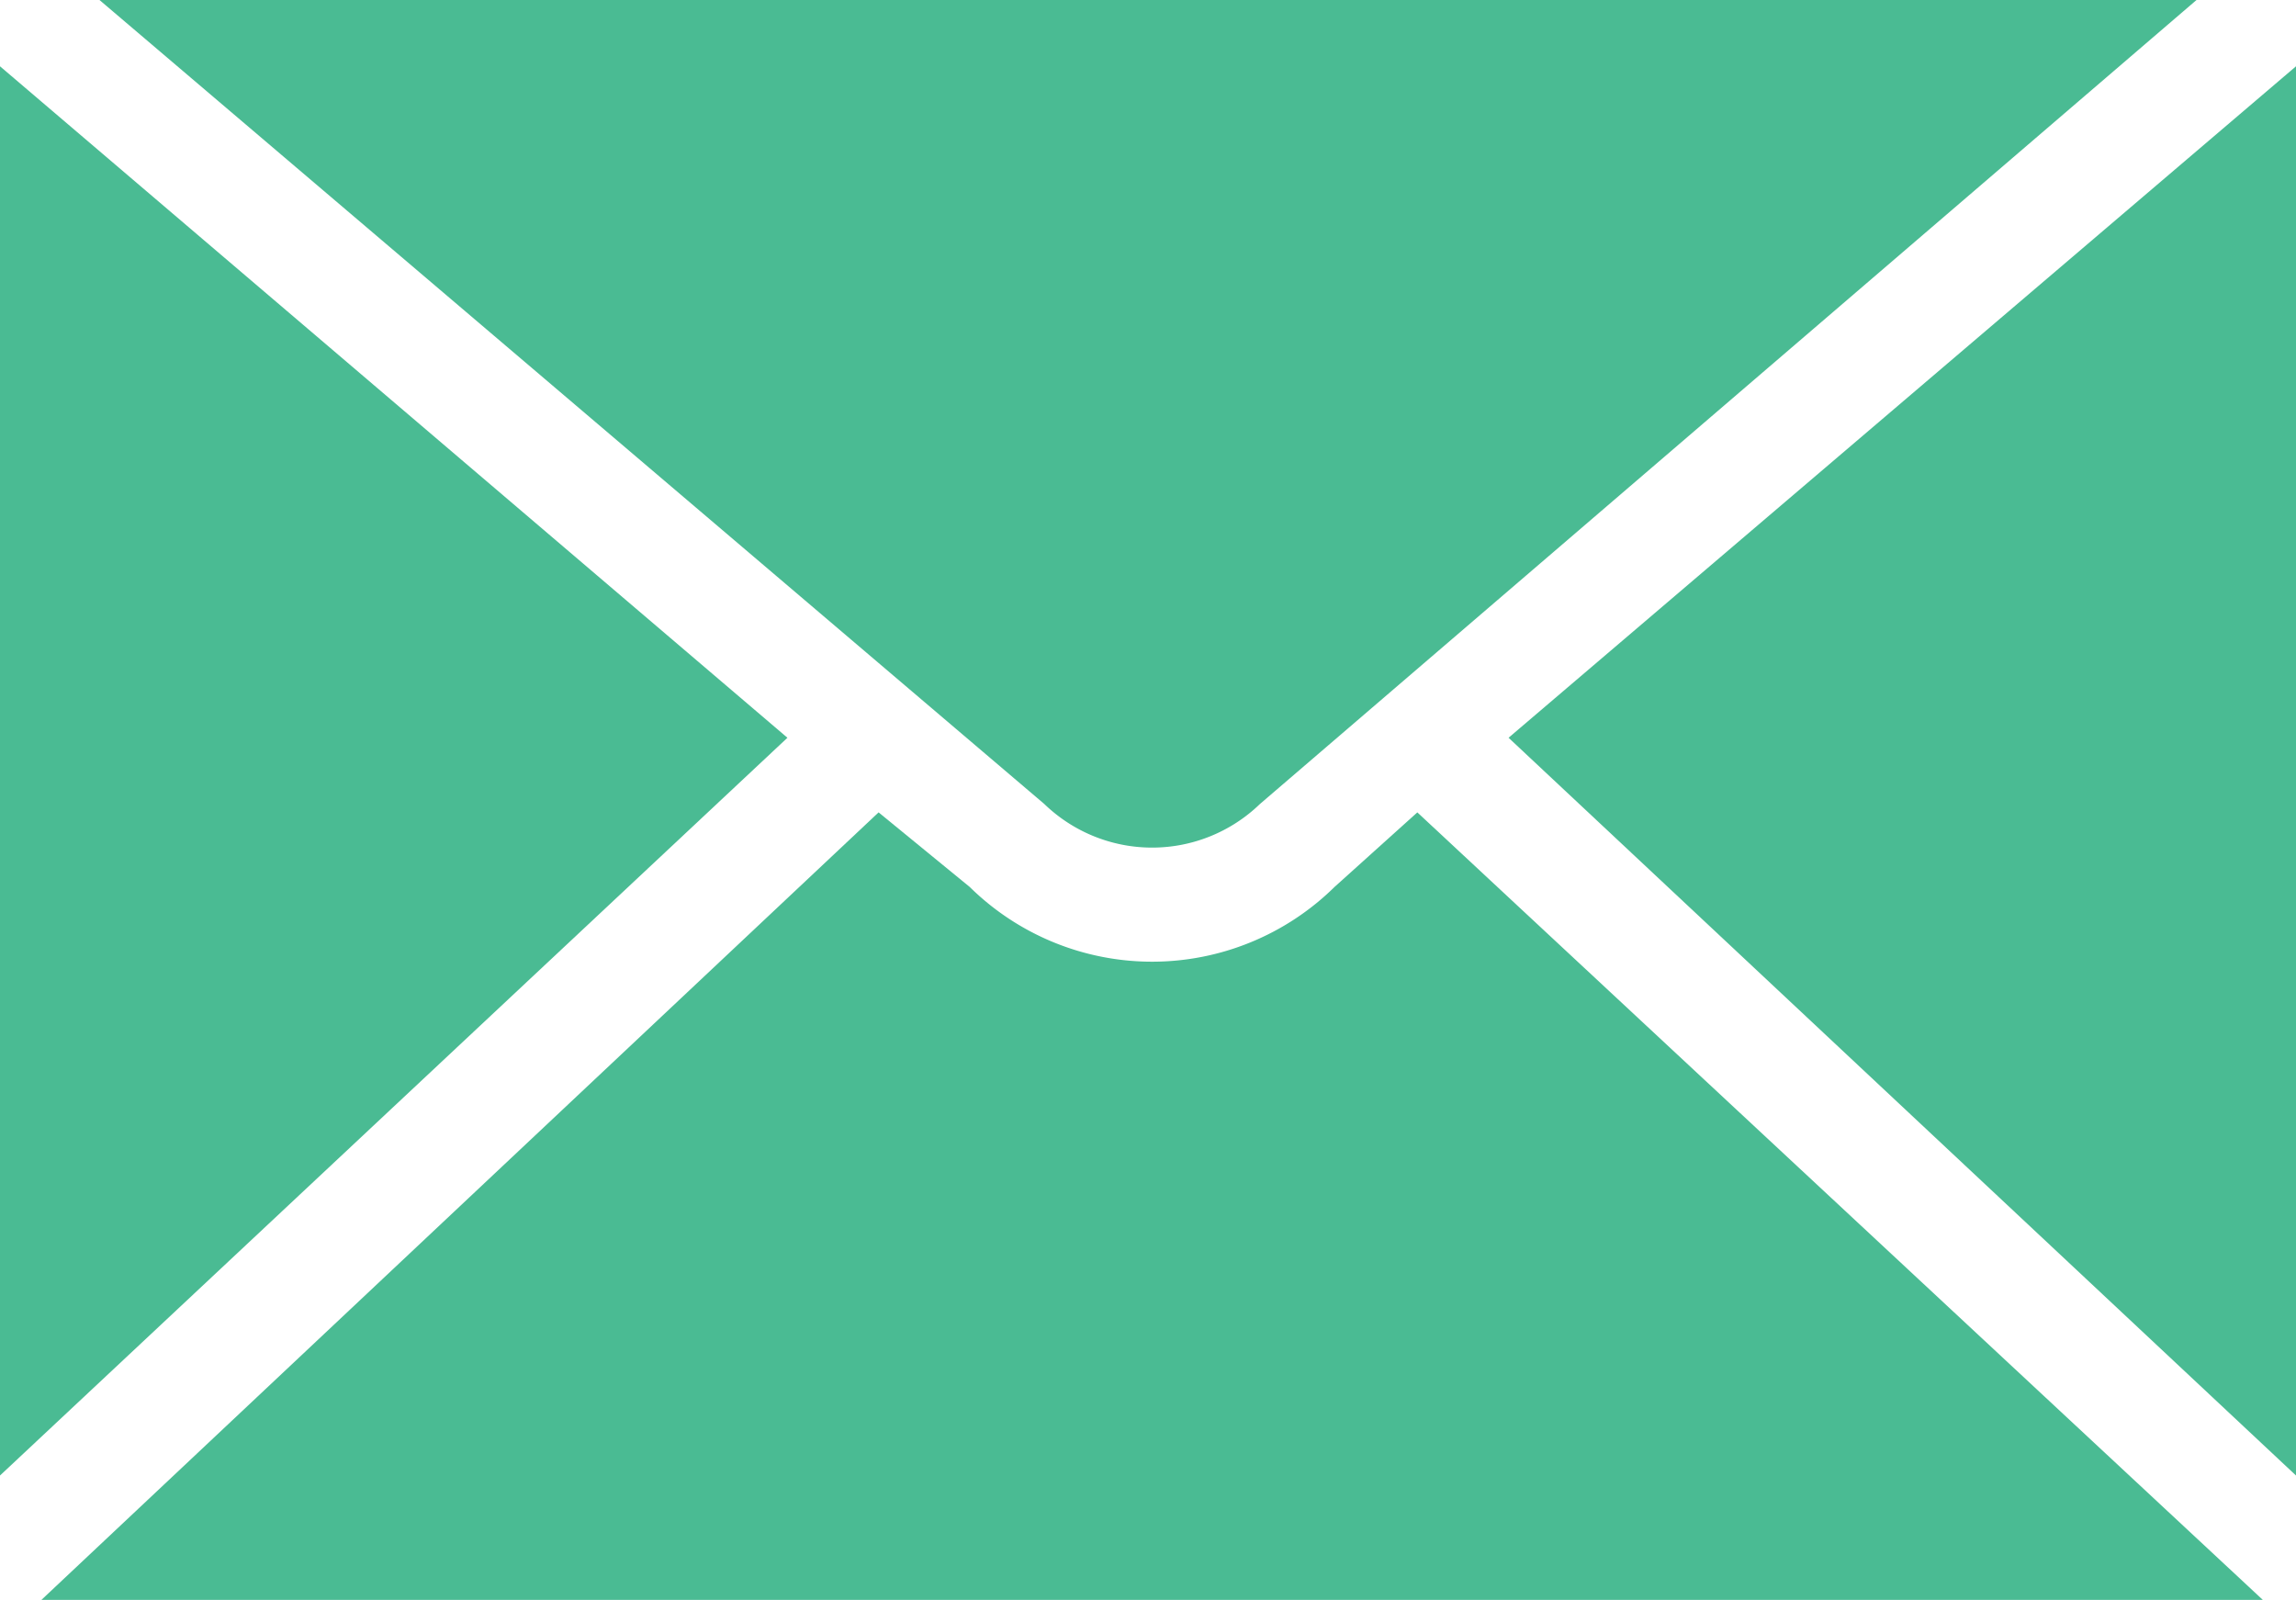 <svg data-name="Email Filled" xmlns="http://www.w3.org/2000/svg" width="26.496" height="18.461" viewBox="0 0 26.496 18.461"><g data-name="Group 363" fill="#4abb93" fill-rule="evenodd"><path data-name="Path 80" d="M1.148 0h24.2L14.539 9.278a1.79 1.79 0 01-2.487 0z"/><path data-name="Path 81" d="M0 17.026V.765l9.087 7.748z"/><path data-name="Path 82" d="M17.409 8.513L26.496.765v16.261z"/><path data-name="Path 83" d="M26.113 18.461H.478l9.661-9.087 1.052.861a3 3 0 004.209 0l.956-.861z"/></g></svg>